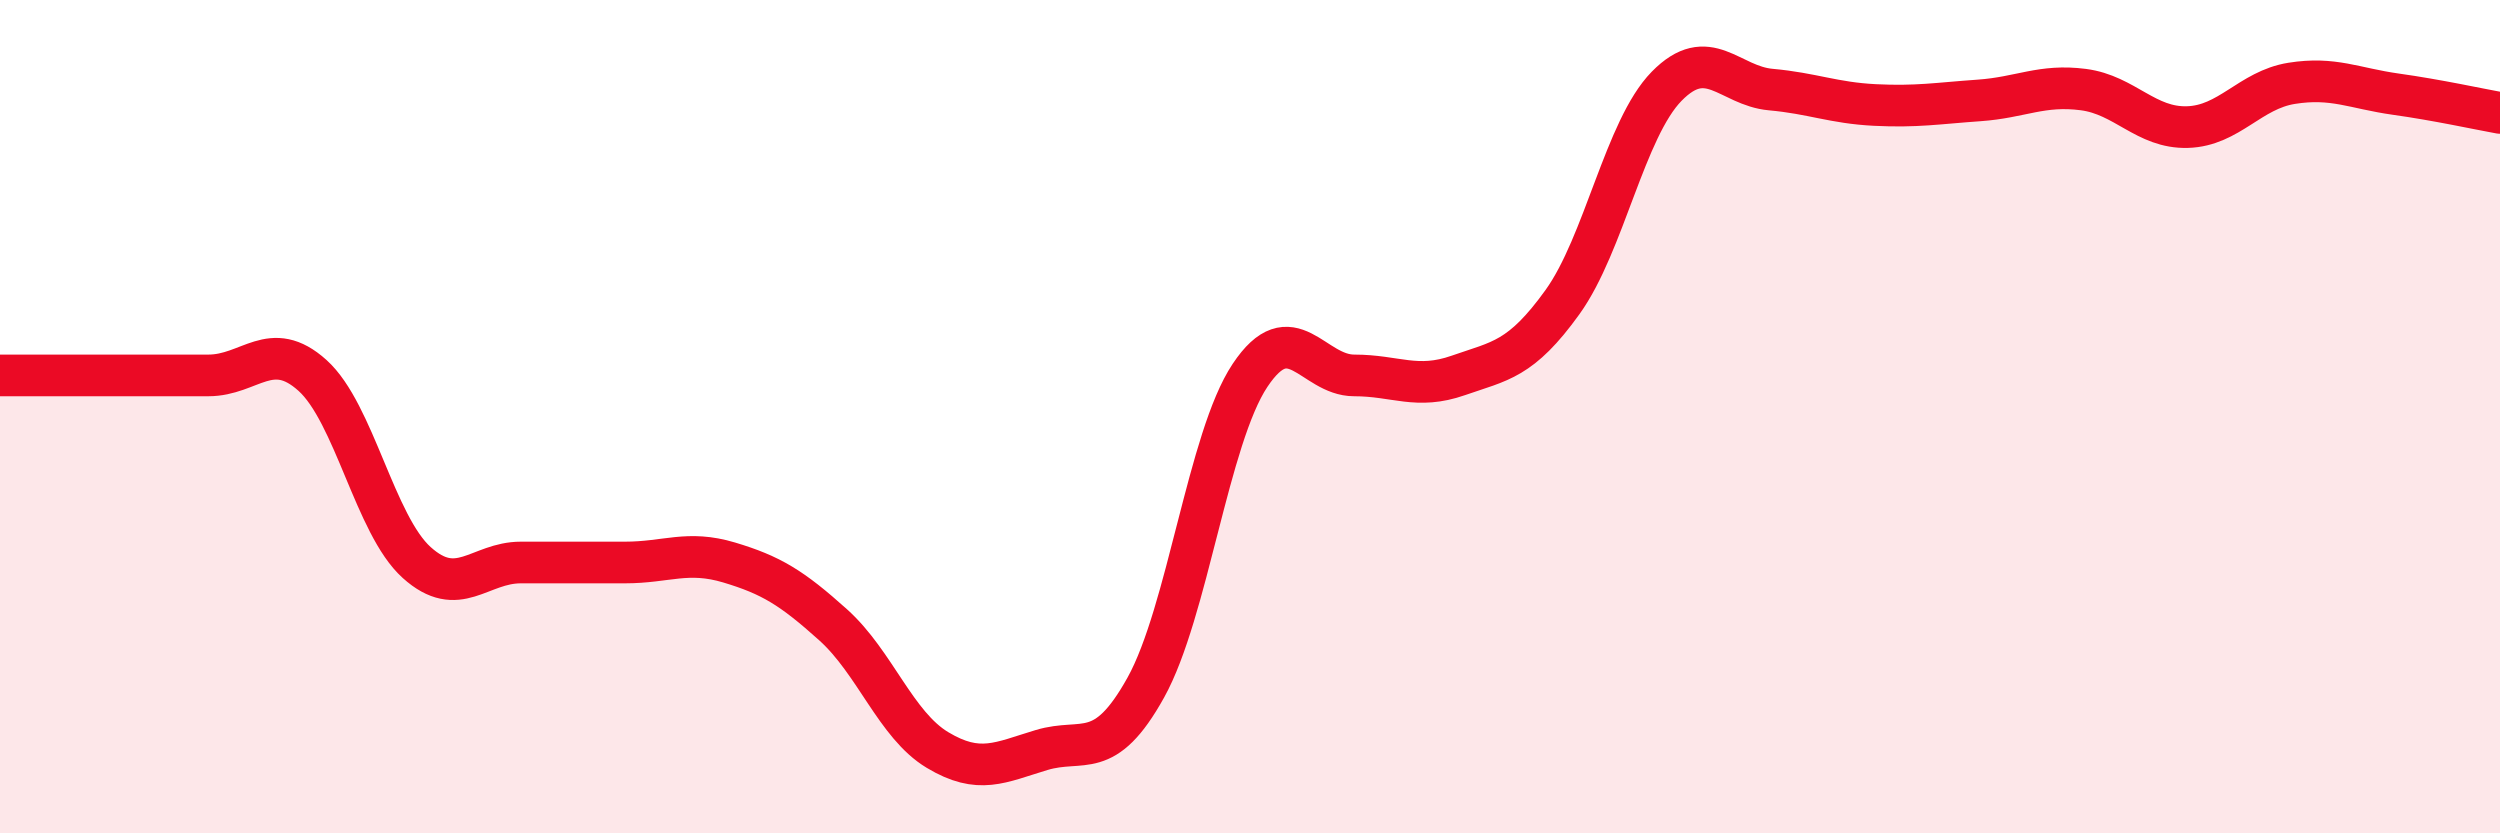 
    <svg width="60" height="20" viewBox="0 0 60 20" xmlns="http://www.w3.org/2000/svg">
      <path
        d="M 0,9.01 C 0.5,9.01 1.5,9.01 2.5,9.01 C 3.5,9.01 4,9.01 5,9.01 C 6,9.01 6.5,8.11 7.5,9.01 C 8.5,9.91 9,12.6 10,13.5 C 11,14.4 11.5,13.5 12.5,13.5 C 13.5,13.5 14,13.5 15,13.5 C 16,13.5 16.5,13.2 17.5,13.5 C 18.5,13.8 19,14.1 20,15 C 21,15.9 21.5,17.4 22.5,18 C 23.5,18.6 24,18.3 25,18 C 26,17.7 26.5,18.3 27.5,16.5 C 28.5,14.7 29,10.51 30,9.01 C 31,7.51 31.5,9.01 32.5,9.01 C 33.5,9.01 34,9.36 35,9.01 C 36,8.66 36.5,8.64 37.5,7.25 C 38.5,5.86 39,3.09 40,2.07 C 41,1.05 41.5,2.06 42.5,2.15 C 43.5,2.24 44,2.47 45,2.52 C 46,2.57 46.5,2.48 47.5,2.41 C 48.5,2.34 49,2.02 50,2.15 C 51,2.28 51.5,3.08 52.5,3.05 C 53.5,3.02 54,2.16 55,2 C 56,1.84 56.5,2.12 57.5,2.26 C 58.5,2.4 59.5,2.62 60,2.71L60 20L0 20Z"
        fill="#EB0A25"
        opacity="0.1"
        stroke-linecap="round"
        stroke-linejoin="round"
      />
      <path
        d="M 0,9.01 C 0.5,9.01 1.5,9.01 2.5,9.01 C 3.5,9.01 4,9.01 5,9.01 C 6,9.01 6.5,8.11 7.5,9.01 C 8.5,9.91 9,12.6 10,13.5 C 11,14.4 11.5,13.5 12.5,13.5 C 13.5,13.5 14,13.5 15,13.5 C 16,13.5 16.5,13.2 17.5,13.5 C 18.5,13.8 19,14.1 20,15 C 21,15.9 21.5,17.4 22.5,18 C 23.5,18.6 24,18.3 25,18 C 26,17.7 26.5,18.3 27.5,16.5 C 28.5,14.7 29,10.51 30,9.01 C 31,7.51 31.5,9.01 32.5,9.01 C 33.5,9.01 34,9.36 35,9.01 C 36,8.66 36.5,8.64 37.5,7.25 C 38.5,5.86 39,3.09 40,2.07 C 41,1.05 41.5,2.06 42.5,2.15 C 43.5,2.24 44,2.47 45,2.52 C 46,2.57 46.5,2.48 47.5,2.41 C 48.5,2.34 49,2.02 50,2.15 C 51,2.28 51.5,3.08 52.5,3.05 C 53.5,3.02 54,2.16 55,2 C 56,1.84 56.5,2.12 57.5,2.26 C 58.5,2.4 59.5,2.62 60,2.71"
        stroke="#EB0A25"
        stroke-width="1"
        fill="none"
        stroke-linecap="round"
        stroke-linejoin="round"
      />
    </svg>
  